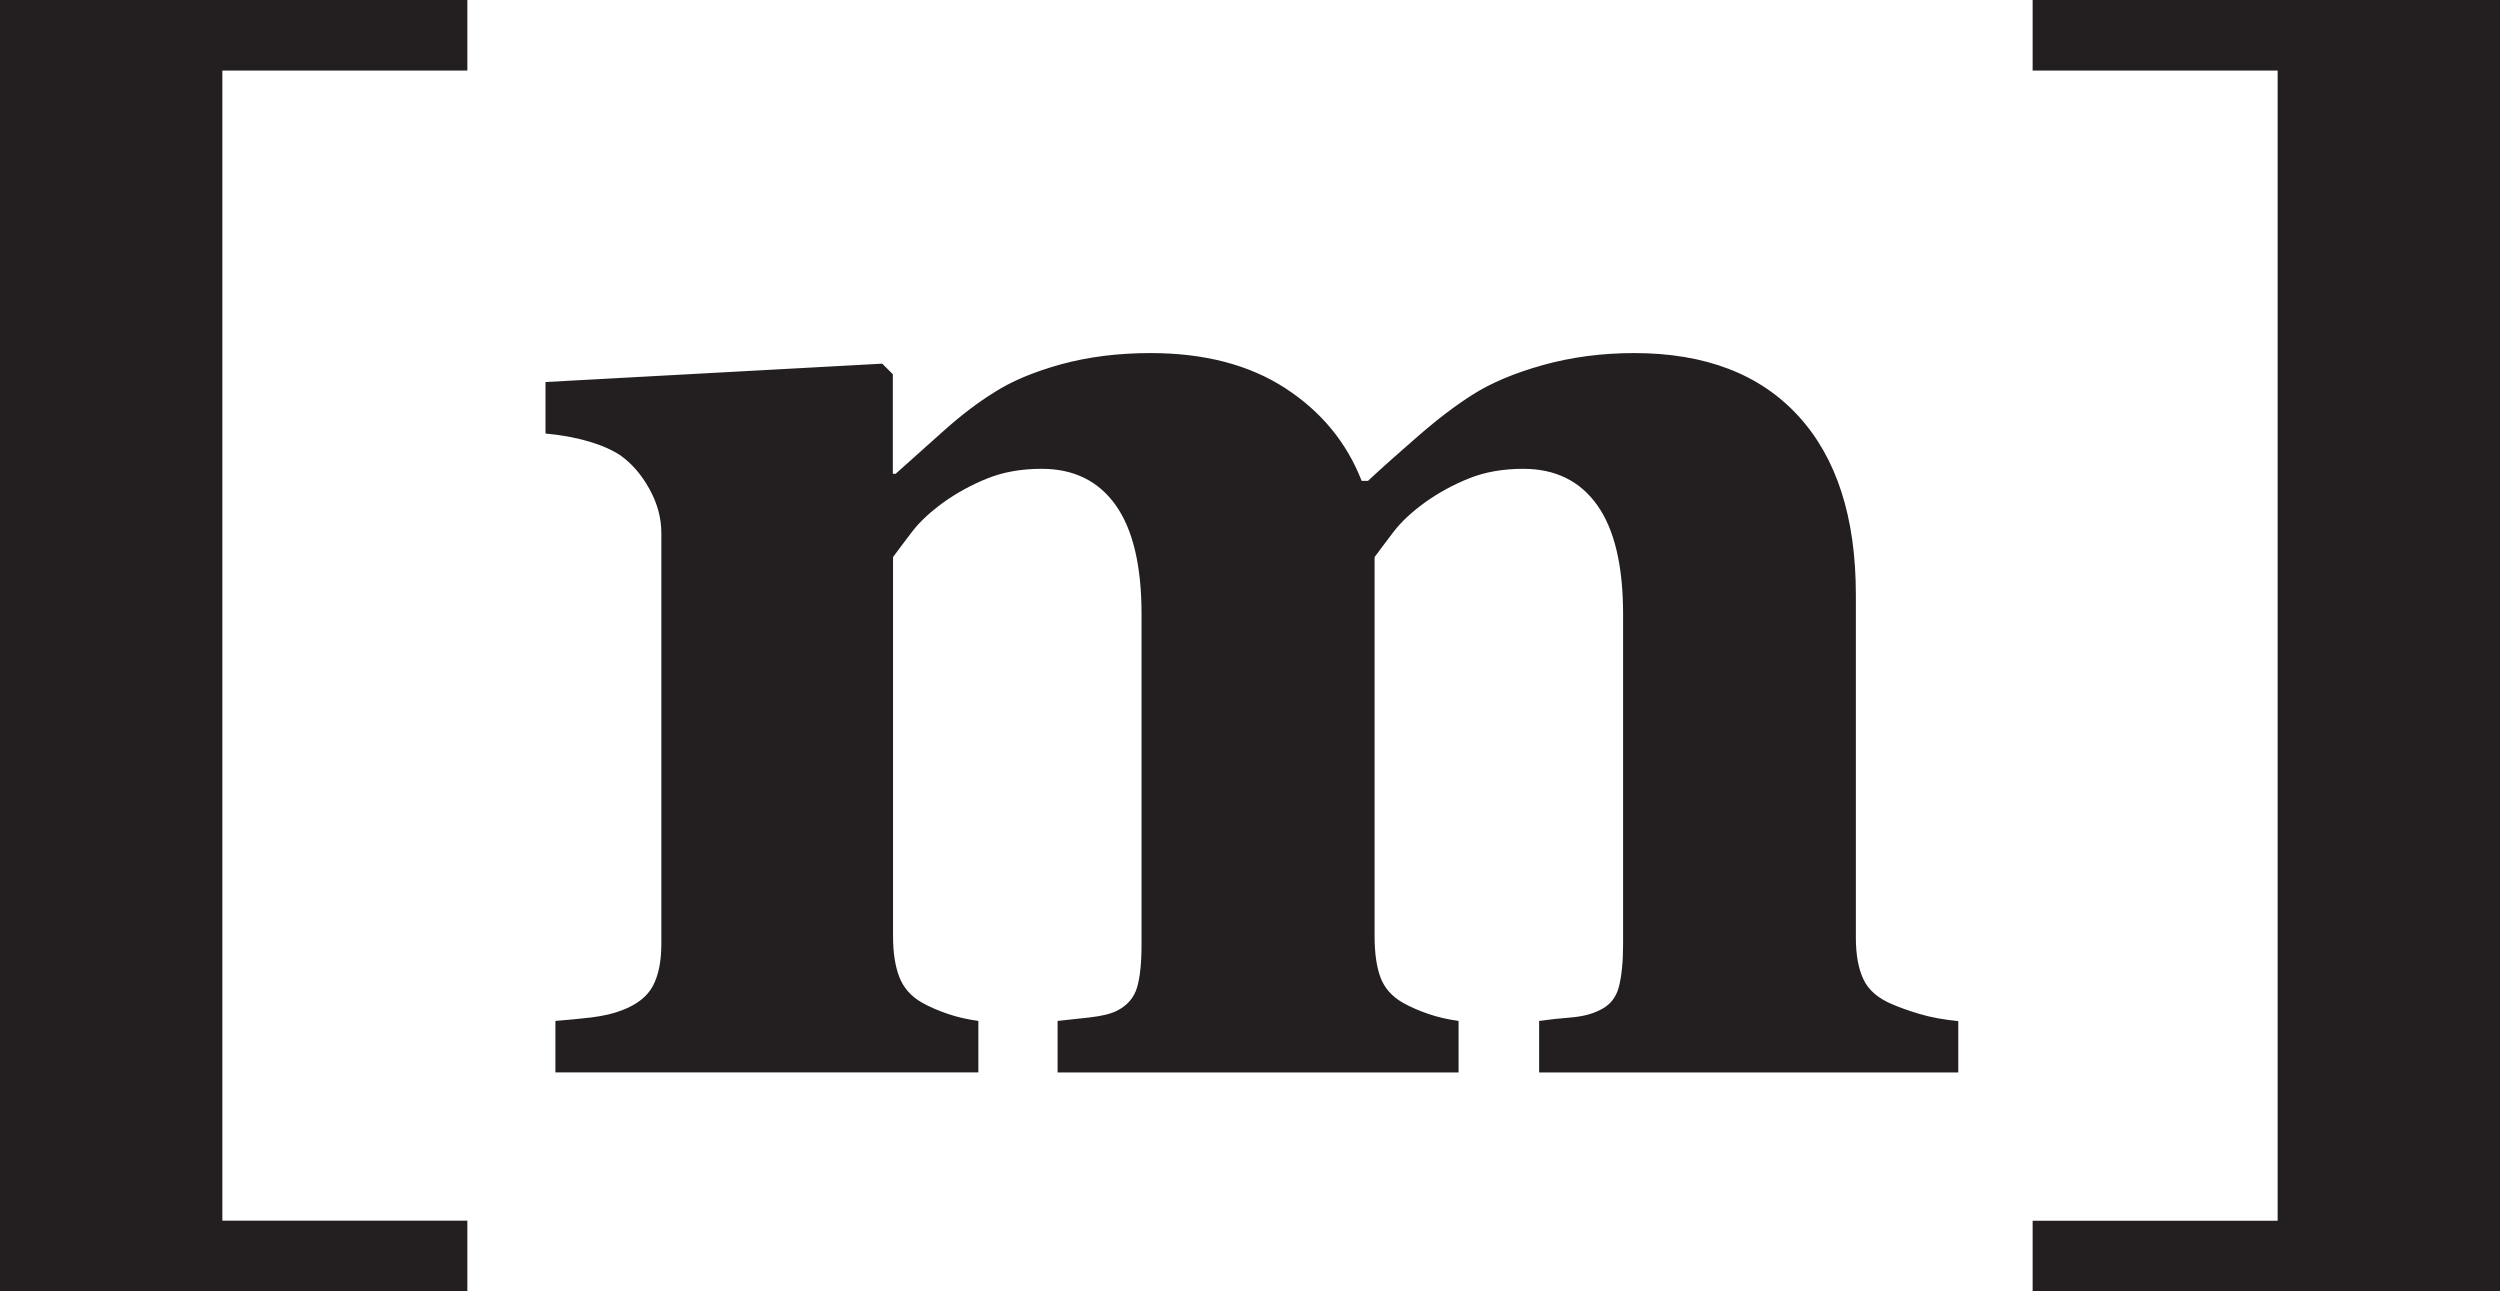 <svg viewBox="0 0 257.24 132.87" xmlns="http://www.w3.org/2000/svg" data-sanitized-data-name="Layer 2" data-name="Layer 2" id="Layer_2">
  <defs>
    <style>
      .cls-1 {
        fill: #231f20;
      }
    </style>
  </defs>
  <g data-sanitized-data-name="Layer 1" data-name="Layer 1" id="Layer_1-2">
    <g>
      <path d="M48.09,132.87H0V0h48.09v7.26h-25.21v118.34h25.21v7.26Z" class="cls-1"></path>
      <path d="M201.52,110.35h-43.15v-5.3c1.06-.15,2.16-.27,3.31-.36,1.15-.1,2.11-.34,2.88-.73,1.06-.48,1.73-1.29,2.02-2.43.29-1.14.43-2.6.43-4.4v-33.93c0-4.99-.89-8.73-2.66-11.22-1.77-2.49-4.31-3.74-7.61-3.74-2.09,0-3.95.33-5.57.98-1.63.65-3.12,1.47-4.48,2.43-1.41,1.02-2.5,2.03-3.28,3.05-.78,1.02-1.43,1.89-1.97,2.62v39.01c0,1.74.2,3.16.61,4.25.41,1.09,1.17,1.95,2.27,2.58.77.44,1.64.82,2.63,1.16.98.34,2.03.58,3.13.73v5.3h-41.26v-5.3c.91-.1,2.02-.22,3.31-.36,1.3-.15,2.26-.39,2.88-.73,1.01-.53,1.67-1.31,1.98-2.33.31-1.02.47-2.52.47-4.5v-33.93c0-4.99-.89-8.73-2.66-11.22-1.77-2.49-4.31-3.74-7.61-3.74-2.09,0-3.95.33-5.57.98-1.63.65-3.12,1.47-4.48,2.43-1.41,1.02-2.5,2.03-3.28,3.05-.78,1.02-1.43,1.89-1.97,2.62v39.01c0,1.7.22,3.1.65,4.21.44,1.12,1.21,1.99,2.32,2.62.77.44,1.66.82,2.65,1.16.99.34,2.05.58,3.16.73v5.3h-43.52v-5.3c1.26-.1,2.49-.22,3.71-.36,1.21-.15,2.25-.39,3.12-.73,1.55-.58,2.62-1.42,3.2-2.51s.87-2.53.87-4.32v-42.28c0-1.55-.41-3.06-1.23-4.54-.82-1.48-1.82-2.63-2.98-3.45-.87-.58-1.97-1.06-3.31-1.45-1.33-.39-2.8-.65-4.4-.8v-5.3l34.65-1.89,1.09,1.09v10.24h.29c1.35-1.21,2.97-2.65,4.83-4.32,1.86-1.67,3.62-3.01,5.27-4.03,1.79-1.16,4.09-2.13,6.9-2.91,2.81-.77,5.88-1.16,9.23-1.16,5.52,0,10.13,1.2,13.84,3.6,3.7,2.4,6.33,5.58,7.88,9.55h.65c1.4-1.31,3.12-2.84,5.16-4.61,2.03-1.77,3.9-3.18,5.59-4.25,1.89-1.21,4.3-2.23,7.23-3.05,2.93-.82,6.07-1.24,9.41-1.24,7.31,0,12.94,2.16,16.89,6.47,3.95,4.31,5.92,10.44,5.92,18.38v35.31c0,1.79.27,3.23.8,4.32.53,1.09,1.5,1.92,2.91,2.51.77.34,1.73.68,2.87,1.02,1.14.34,2.46.58,3.96.73v5.3Z" class="cls-1"></path>
      <path d="M257.24,132.87h-48.09v-7.26h25.21V7.26h-25.21V0h48.09v132.87Z" class="cls-1"></path>
    </g>
  </g>
</svg>